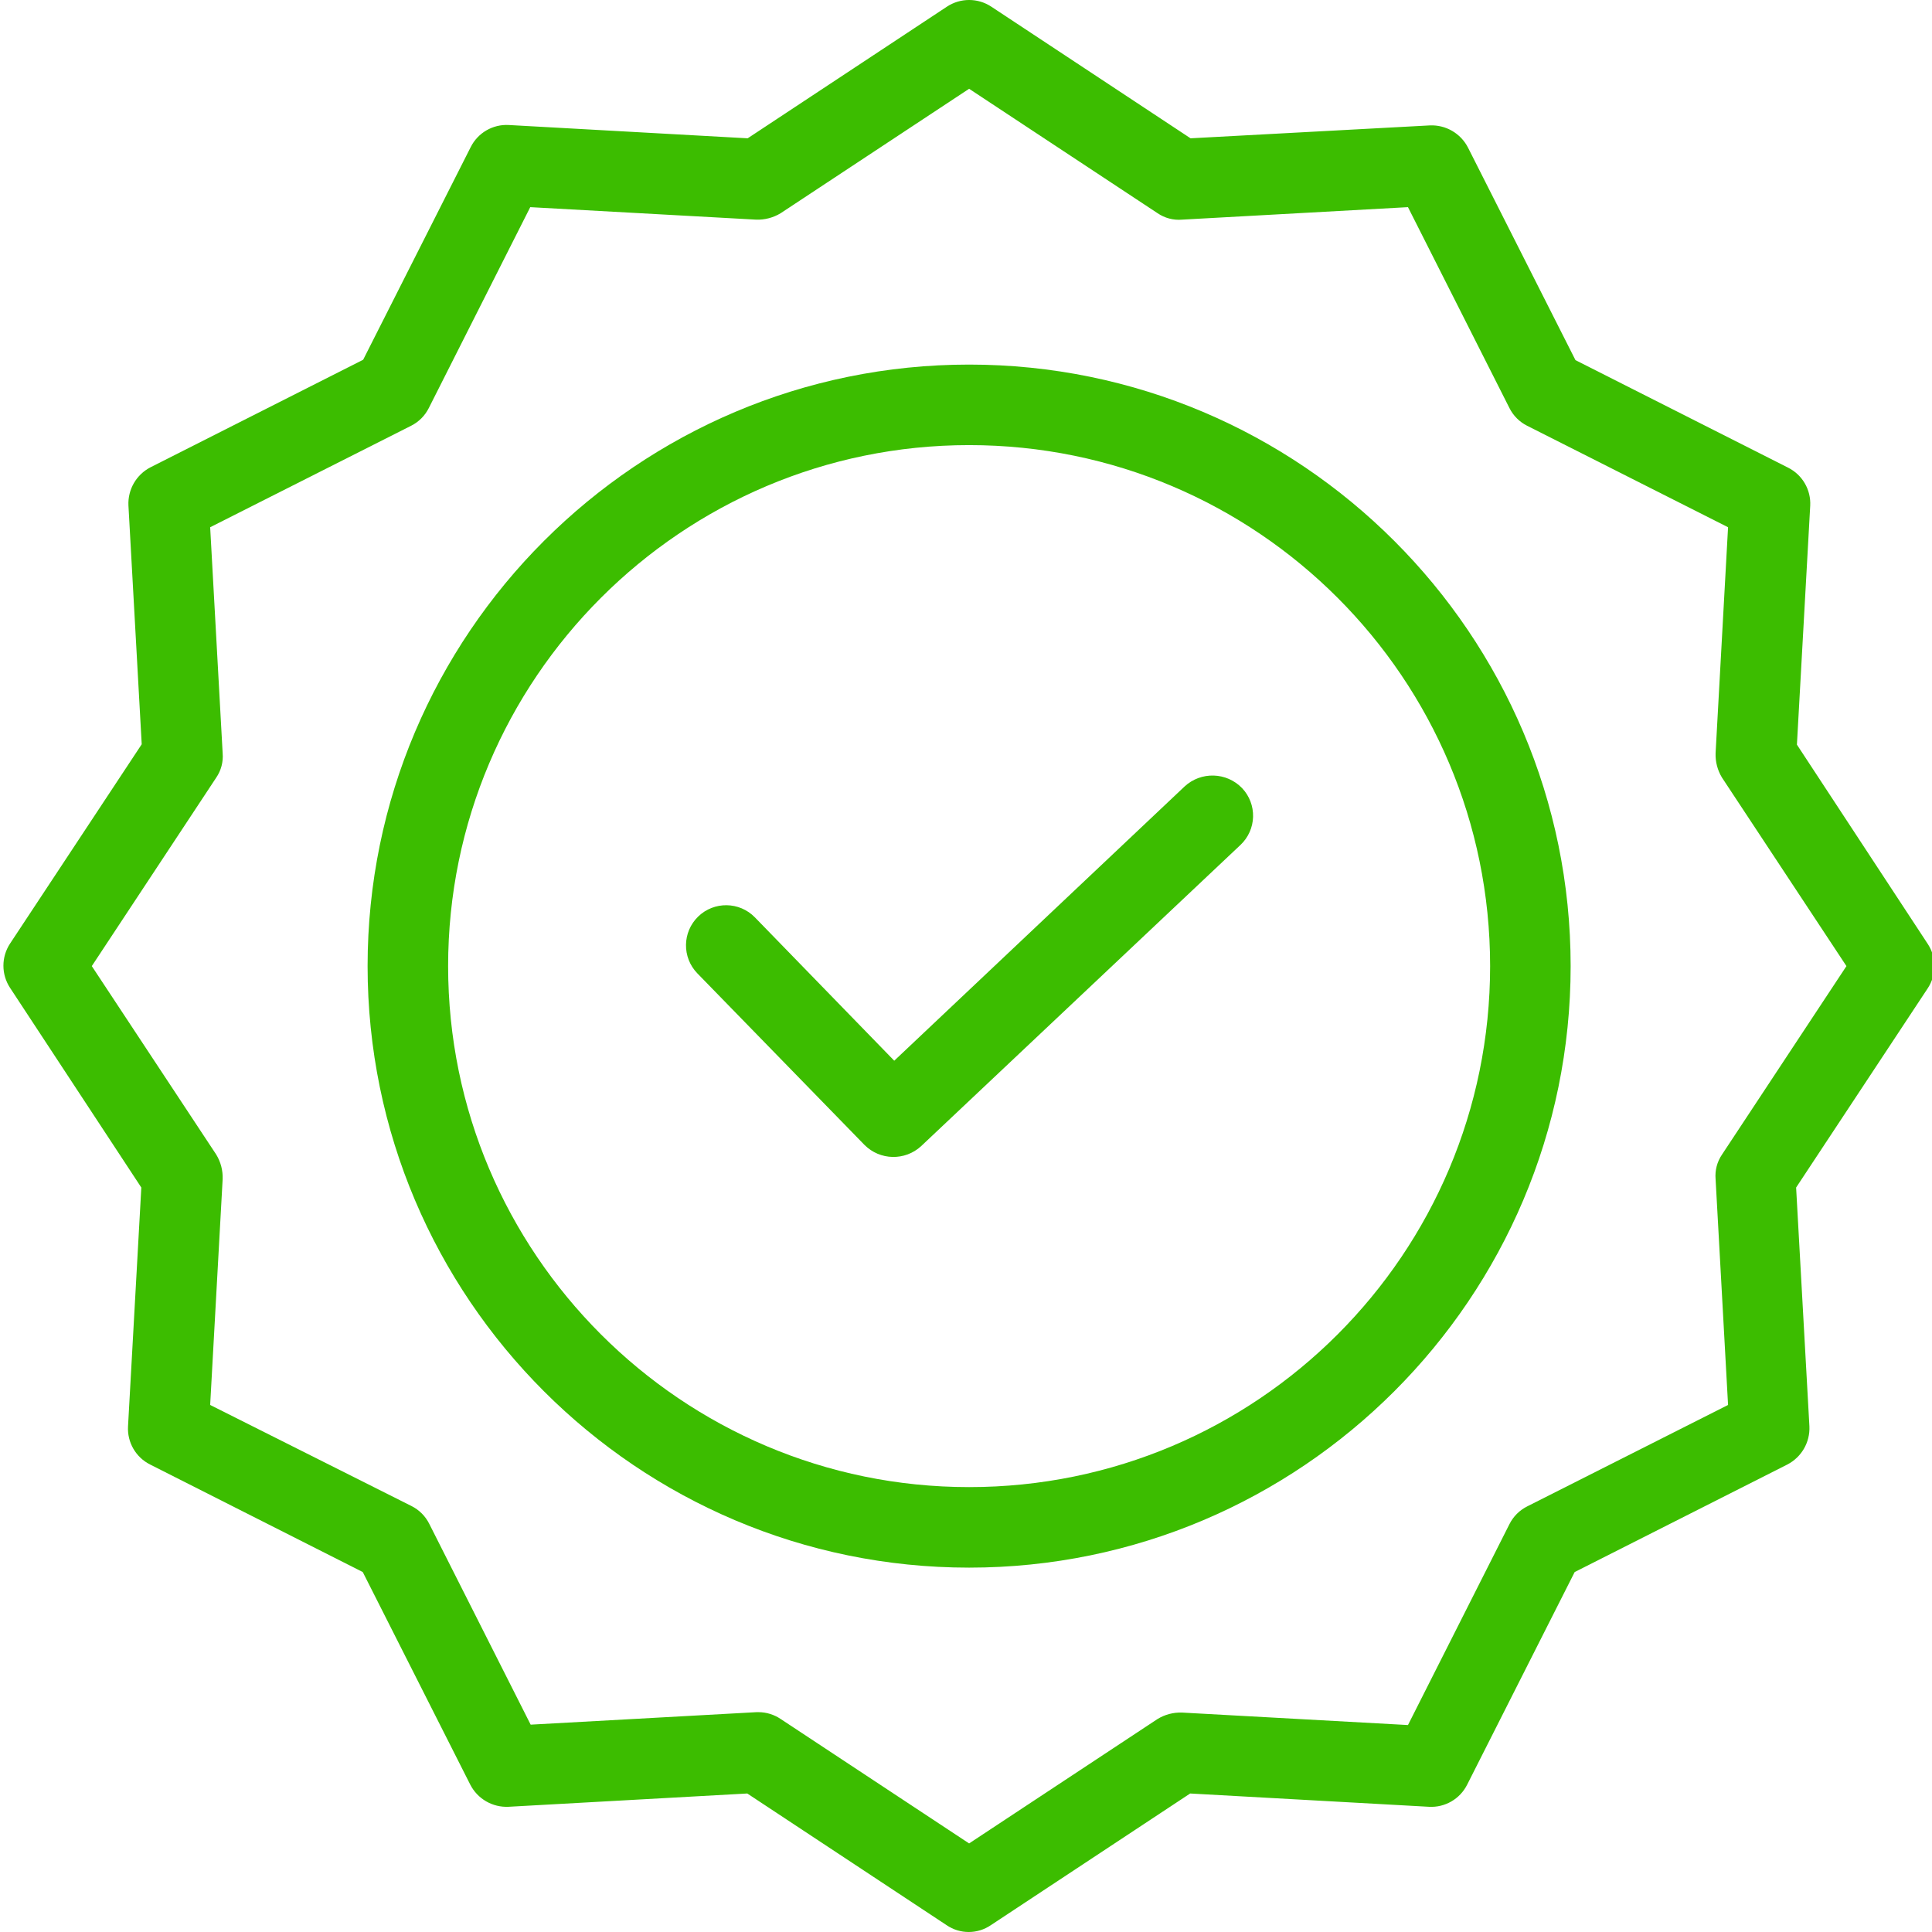 <?xml version="1.0" encoding="UTF-8"?> <svg xmlns="http://www.w3.org/2000/svg" width="512" height="512" viewBox="0 0 512 512" fill="none"><g clip-path="url(#clip0_2803_207)"><path d="M313.91 208.44L236.982 281.1L200.062 243.118C195.969 238.904 189.229 238.808 185.019 242.901C180.806 246.998 180.71 253.733 184.803 257.947L229.083 303.403C233.197 307.542 239.845 307.684 244.13 303.72L328.744 223.912C330.798 221.973 331.999 219.298 332.078 216.476C332.157 213.654 331.111 210.916 329.169 208.865C325.051 204.585 318.261 204.397 313.91 208.44Z" fill="#3CBD00"></path><path d="M256.825 96.618C168.906 96.618 97.417 168.107 97.417 256.026C97.417 343.949 168.906 415.438 256.825 415.438C344.748 415.438 416.237 343.949 416.237 256.026C416.237 168.107 344.748 96.618 256.825 96.618ZM256.825 394.098C180.643 394.098 118.757 332.104 118.757 256.026C118.757 179.948 180.643 117.958 256.825 117.958C333.082 117.958 394.897 179.773 394.897 256.026C394.897 332.279 333.082 394.098 256.825 394.098Z" fill="#3CBD00"></path><path d="M476.202 197.341L479.724 134.067C479.97 129.82 477.66 125.831 473.855 123.93L417.517 95.442L389.029 39.104C387.09 35.332 383.127 33.035 378.892 33.236L315.51 36.653L262.693 1.759C259.134 -0.588 254.52 -0.588 250.956 1.759L198.14 36.653L134.87 33.131C130.619 32.881 126.634 35.19 124.733 39L96.241 95.338L39.907 123.826C36.131 125.76 33.838 129.724 34.038 133.963L37.556 197.237L2.666 250.053C0.32 253.613 0.32 258.227 2.666 261.79L37.452 314.711L33.93 377.985C33.684 382.232 35.989 386.221 39.799 388.121L96.137 416.609L124.625 472.948C126.559 476.724 130.523 479.016 134.762 478.816L198.036 475.294L250.852 510.185C254.391 512.606 259.05 512.606 262.589 510.185L315.406 475.294L378.68 478.816C382.927 479.062 386.911 476.753 388.816 472.948L417.304 416.609L473.643 388.121C477.415 386.183 479.711 382.224 479.511 377.985L475.989 314.711L510.879 261.894C513.226 258.335 513.226 253.717 510.879 250.157L476.202 197.341ZM456.354 305.962C455.053 307.871 454.449 310.168 454.649 312.473L457.954 372.329L404.713 399.217C402.683 400.233 401.037 401.884 400.02 403.914L373.128 457.155L313.272 453.85C310.979 453.767 308.716 454.359 306.761 455.555L256.825 488.528L206.893 455.555C205.159 454.384 203.116 453.75 201.024 453.742H200.491L140.63 457.051L113.743 403.805C112.726 401.776 111.079 400.129 109.045 399.112L55.695 372.329L59.005 312.473C59.088 310.18 58.492 307.917 57.296 305.962L24.327 256.026L57.296 206.089C58.6 204.185 59.205 201.884 59.005 199.583L55.695 139.723L108.941 112.835C110.971 111.818 112.617 110.172 113.634 108.142L140.522 54.896L200.382 58.206C202.67 58.285 204.934 57.693 206.893 56.497L256.825 23.528L306.761 56.497C308.67 57.801 310.971 58.406 313.272 58.206L373.128 54.896L400.02 108.142C401.037 110.172 402.683 111.818 404.713 112.835L457.954 139.723L454.649 199.583C454.566 201.871 455.162 204.135 456.354 206.089L489.327 256.026L456.354 305.962Z" fill="#3CBD00"></path></g><defs><clipPath id="clip0_2803_207"><rect width="512" height="512" fill="white"></rect></clipPath></defs></svg> 